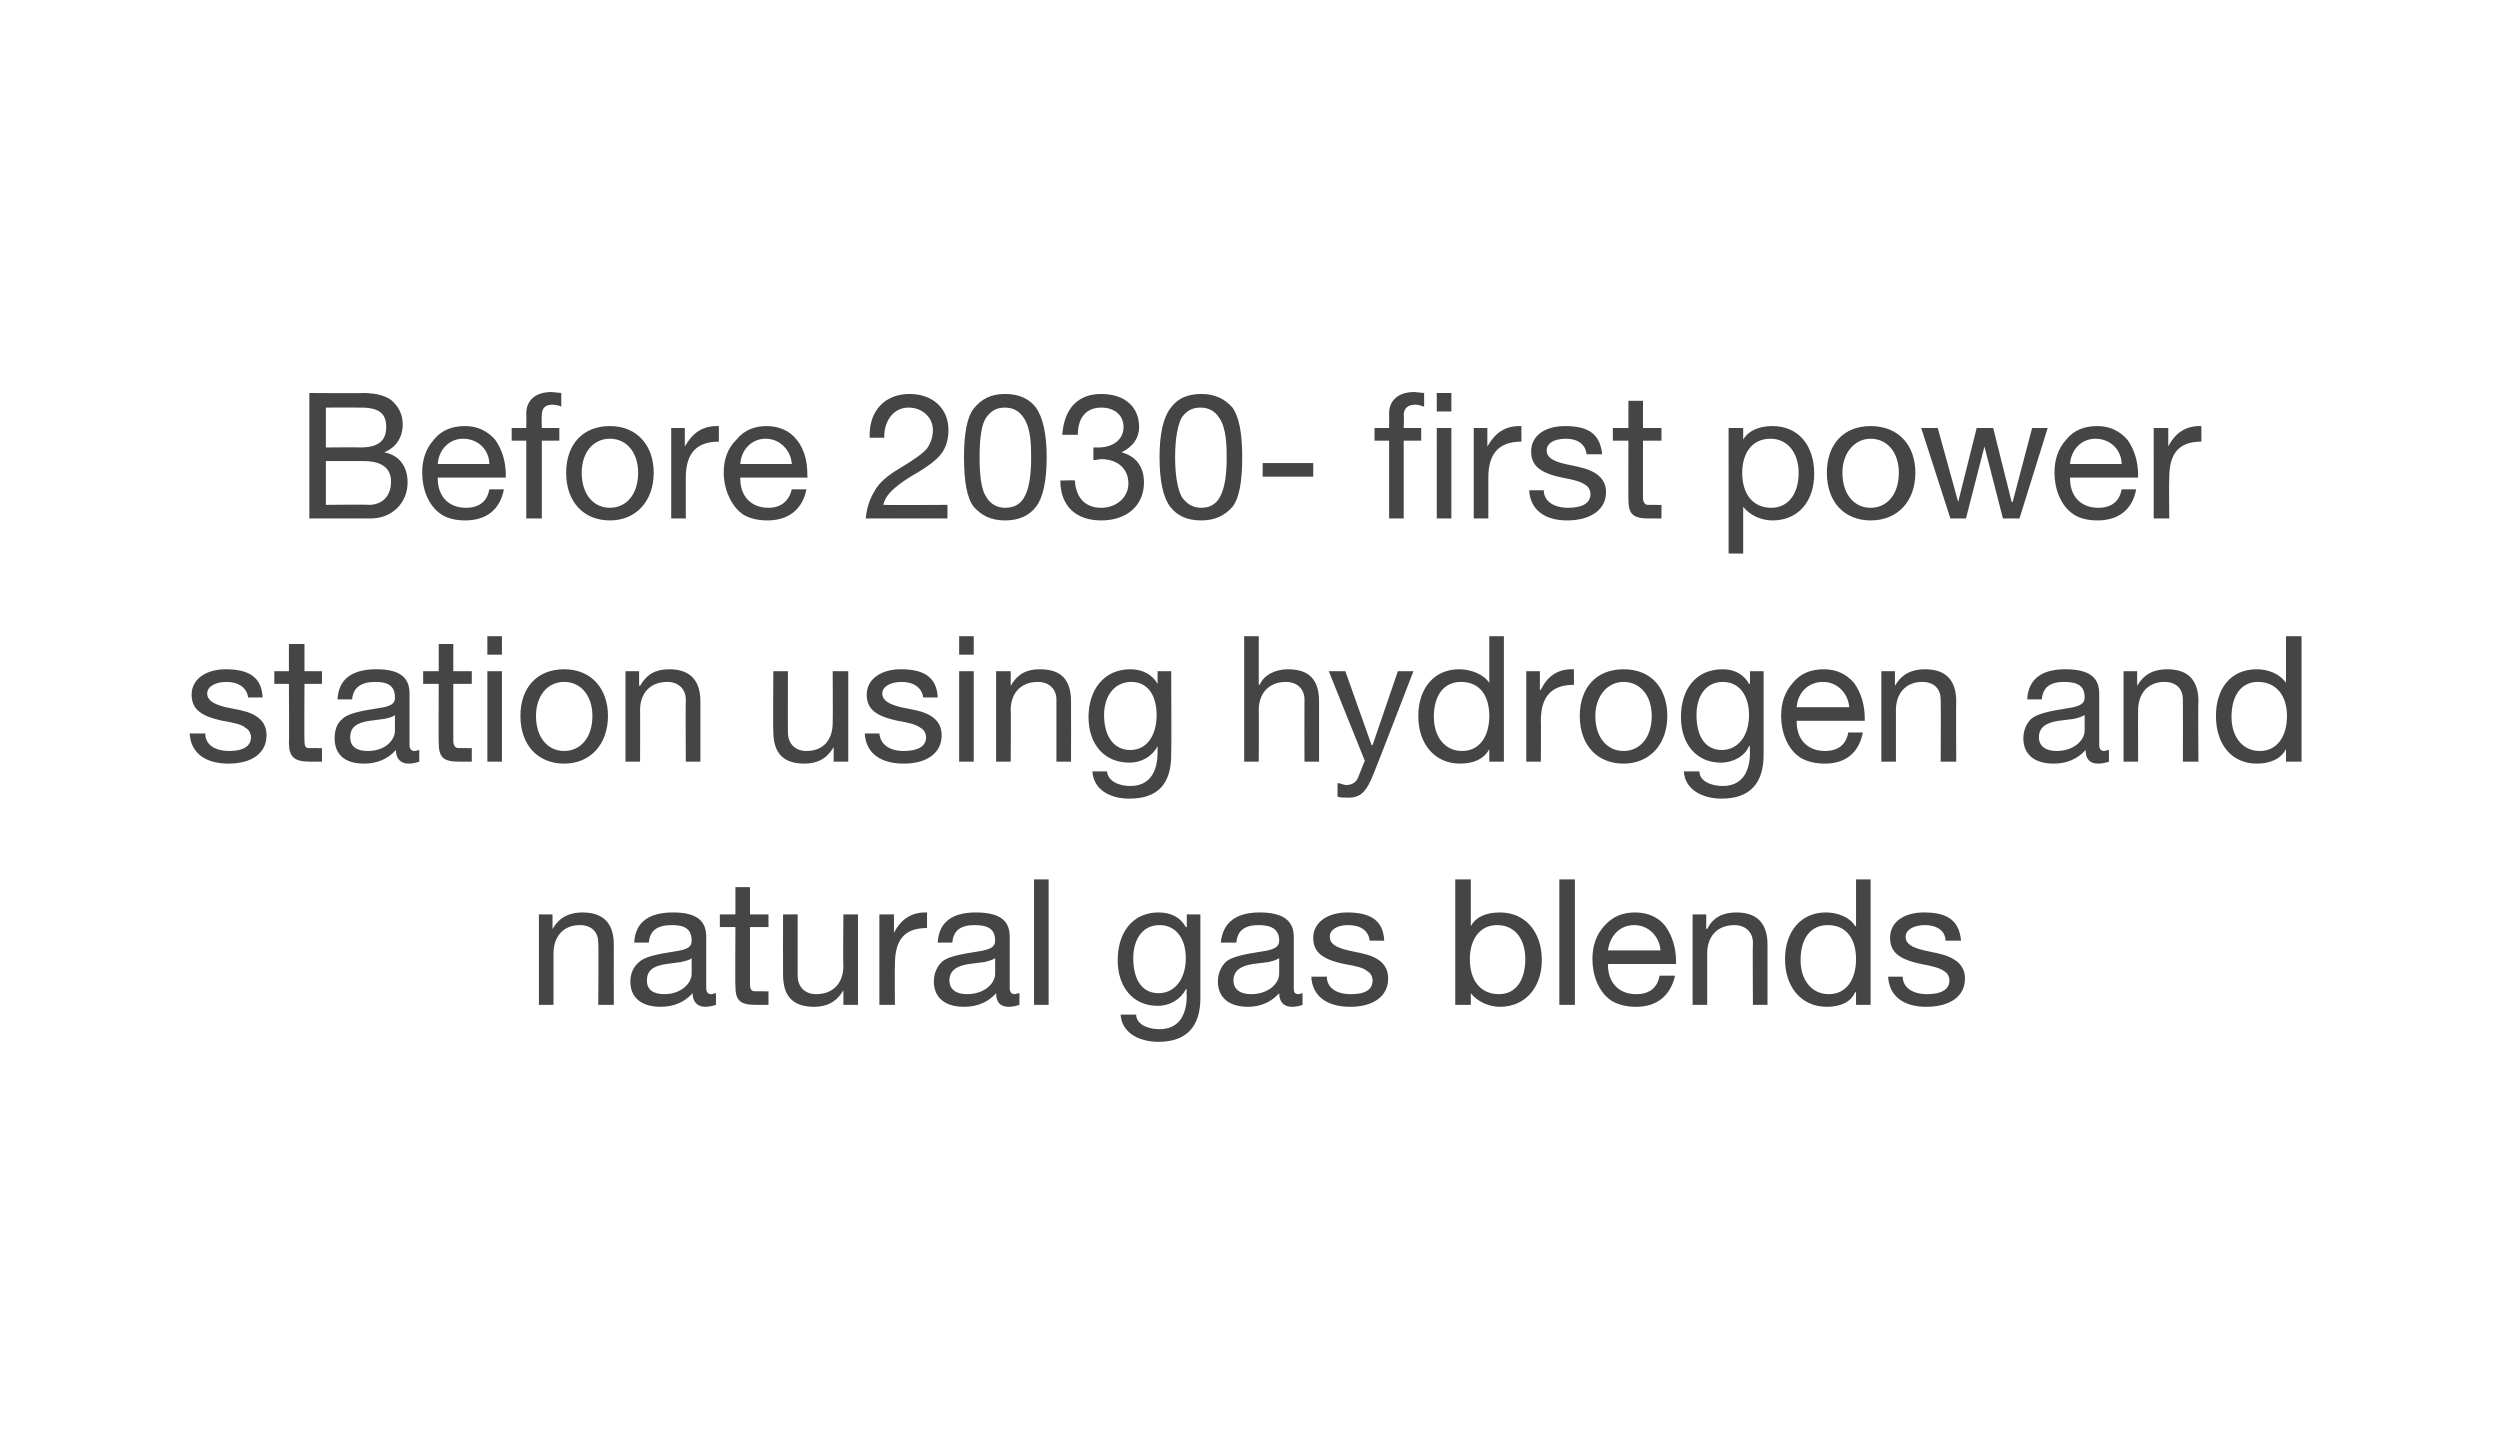 <?xml version="1.0" standalone="no"?><!DOCTYPE svg PUBLIC "-//W3C//DTD SVG 1.1//EN" "http://www.w3.org/Graphics/SVG/1.1/DTD/svg11.dtd"><svg xmlns="http://www.w3.org/2000/svg" version="1.1" width="257px" height="149.1px" viewBox="0 0 257 149.1"><desc>Before 2030 first power station using hydrogen and natural gas blends</desc><defs/><g id="Polygon151964"><path d="m63.1 97.1c-.02 0 0 6.2 0 6.2h-1.6s.05-6.36 0-6.4c0-1-.6-1.8-1.9-1.8c-1.7 0-2.7 1.2-2.7 2.9v5.3h-1.5V94h1.4v1.5s.05-.04 0 0c.7-1.2 1.7-1.7 3.1-1.7c2.2 0 3.2 1.2 3.2 3.3zm9.5-.8v5.3c0 .4.2.6.5.6c.2 0 .3-.1.5-.1v1.2c-.3.1-.7.2-1.1.2c-.8 0-1.3-.5-1.3-1.4c-.8.9-1.9 1.4-3.3 1.4c-1.9 0-3.1-.9-3.1-2.6c0-.8.3-1.5.9-2c.5-.5 1.7-.8 3.7-1.1c1.4-.2 1.7-.5 1.7-1.1c0-1.1-.6-1.6-2-1.6c-1.6 0-2.3.6-2.4 1.8h-1.5c.1-2.1 1.5-3.1 4-3.1c2.6 0 3.4 1 3.4 2.5zm-4.3 5.9c1.7 0 2.8-1.1 2.8-2.1v-1.6c-.2.2-.7.3-1.1.4l-1.5.2c-1.4.2-2 .7-2 1.7c0 .9.6 1.4 1.8 1.4zm8.8-11v2.8h1.9v1.3h-1.9v5.9c0 .4.1.7.5.7h.9c.02.04.5 0 .5 0v1.4h-1.3c-1.7 0-2.1-.5-2.1-2c-.03.05 0-6 0-6H74V94h1.6v-2.8h1.5zM82 94v6.3c0 1.1.7 1.9 1.9 1.9c1.8 0 2.8-1.2 2.8-2.9c-.05 0 0-5.3 0-5.3h1.5v9.3h-1.5v-1.5s.01.02 0 0c-.7 1.2-1.7 1.7-3 1.7c-2.2 0-3.2-1.1-3.2-3.3c-.02 0 0-6.2 0-6.2h1.5zm13.3-.2v1.6c-2.3 0-3.3 1.2-3.3 3.7c-.04.03 0 4.2 0 4.2h-1.6V94h1.5v1.9s.01.05 0 0c.7-1.4 1.8-2.1 3.2-2.1h.2zm8.5 2.5v5.3c0 .4.2.6.5.6c.1 0 .3-.1.5-.1v1.2c-.3.1-.7.2-1.1.2c-.9 0-1.3-.5-1.3-1.4c-.8.9-1.9 1.4-3.3 1.4c-1.9 0-3.1-.9-3.1-2.6c0-.8.3-1.5.8-2c.5-.5 1.8-.8 3.8-1.1c1.3-.2 1.7-.5 1.7-1.1c0-1.1-.6-1.6-2.1-1.6c-1.5 0-2.2.6-2.3 1.8h-1.5c.1-2.1 1.5-3.1 3.9-3.1c2.7 0 3.5 1 3.5 2.5zm-4.4 5.9c1.8 0 2.9-1.1 2.9-2.1v-1.6c-.3.2-.7.3-1.1.4l-1.6.2c-1.3.2-2 .7-2 1.7c0 .9.7 1.4 1.8 1.4zm8.4-11.8v12.9h-1.5V90.4h1.5zm14.1 4.9c.04.02.1 0 .1 0V94h1.4v8.6c0 2.9-1.4 4.5-4.3 4.5c-2.1 0-3.8-1-3.9-2.8h1.6c0 1 1.2 1.5 2.4 1.5c1.8 0 2.8-1.2 2.8-3.5c-.05-.02 0-.6 0-.6h-.1c-.5 1-1.6 1.7-2.9 1.7c-2.5 0-4.1-1.9-4.1-4.7c0-2.8 1.5-4.9 4.2-4.9c1.4 0 2.3.6 2.8 1.5zm-2.8 6.8c1.7 0 2.8-1.5 2.8-3.6c0-2-1-3.4-2.7-3.4c-1.7 0-2.7 1.4-2.7 3.4c0 2.2.9 3.6 2.6 3.6zm13.9-5.8v5.3c0 .4.1.6.5.6c.1 0 .3-.1.4-.1v1.2c-.3.1-.6.2-1.1.2c-.8 0-1.3-.5-1.3-1.4c-.8.9-1.9 1.4-3.2 1.4c-1.9 0-3.1-.9-3.1-2.6c0-.8.3-1.5.8-2c.5-.5 1.8-.8 3.8-1.1c1.3-.2 1.7-.5 1.7-1.1c0-1.1-.7-1.6-2.1-1.6c-1.5 0-2.2.6-2.3 1.8h-1.6c.2-2.1 1.6-3.1 4-3.1c2.6 0 3.5 1 3.5 2.5zm-4.4 5.9c1.8 0 2.9-1.1 2.9-2.1v-1.6c-.3.2-.7.3-1.1.4l-1.6.2c-1.3.2-2 .7-2 1.7c0 .9.7 1.4 1.8 1.4zm13.7-5.5h-1.5s0-.03 0 0c-.1-1-.9-1.6-2.2-1.6c-1.2 0-1.9.5-1.9 1.2c0 .7.6 1.1 1.9 1.4l1.4.3c1.8.4 2.7 1.2 2.7 2.6c0 1.8-1.5 2.9-3.9 2.9c-2.4 0-3.9-1.1-4-3.1h1.6c0 1.1.9 1.8 2.5 1.8c1.5 0 2.2-.5 2.2-1.4c0-.4-.2-.8-.6-1c-.3-.3-1.1-.5-2.3-.7c-2.4-.5-3.2-1.3-3.2-2.7c0-1.6 1.5-2.6 3.5-2.6c2.5 0 3.7.9 3.8 2.9zm8.9-6.3v4.8s.01.05 0 0c.5-.9 1.5-1.4 3-1.4c2.6 0 4.3 2 4.3 4.9c0 2.8-1.7 4.8-4.3 4.8c-1.1 0-2.3-.5-3-1.4c.01-.05 0 0 0 0v1.2h-1.6V90.4h1.6zm2.9 11.8c1.7 0 2.7-1.4 2.7-3.6c0-2-1-3.5-2.9-3.5c-1.8 0-2.8 1.5-2.8 3.5c0 2.2 1.1 3.6 3 3.6zm7.8-11.8v12.9h-1.6V90.4h1.6zm9.3 4.8c.7 1 1.1 2.2 1.1 3.7v.2h-7s.03.11 0 .1c0 1.8 1.1 3 2.9 3c1.4 0 2.2-.7 2.4-1.9h1.6c-.5 2.1-1.9 3.2-4 3.2c-1 0-1.8-.2-2.5-.6c-1.4-.9-2-2.7-2-4.3c0-1.4.4-2.5 1.2-3.4c.9-1 1.9-1.4 3.2-1.4c1.3 0 2.4.5 3.1 1.4zm-.5 2.5c-.1-1.4-1.2-2.6-2.7-2.6c-1.5 0-2.5 1.1-2.7 2.6h5.4zm11-.6v6.2h-1.5s-.04-6.36 0-6.4c0-1-.7-1.8-1.9-1.8c-1.8 0-2.8 1.2-2.8 2.9v5.3H174V94h1.4v1.5s.06-.04.1 0c.6-1.2 1.6-1.7 3-1.7c2.2 0 3.2 1.2 3.2 3.3zm10.6-6.7v12.9h-1.5V102s-.06.03-.1 0c-.4 1-1.5 1.5-2.9 1.5c-2.6 0-4.3-2-4.3-4.9c0-2.8 1.6-4.8 4.2-4.8c1.2 0 2.5.5 3 1.4c.04.03.1 0 .1 0v-4.8h1.5zm-4.3 11.8c1.8 0 2.8-1.5 2.8-3.6c0-2.1-1-3.5-2.9-3.5c-1.8 0-2.8 1.4-2.8 3.6c0 2 1.1 3.5 2.9 3.5zm13.6-5.5H200s.04-.03 0 0c0-1-.9-1.6-2.1-1.6c-1.2 0-2 .5-2 1.2c0 .7.6 1.1 1.9 1.4l1.4.3c1.8.4 2.8 1.2 2.8 2.6c0 1.8-1.5 2.9-4 2.9c-2.3 0-3.8-1.1-3.9-3.1h1.5c0 1.1 1 1.8 2.5 1.8c1.5 0 2.3-.5 2.3-1.4c0-.4-.2-.8-.6-1c-.4-.3-1.2-.5-2.3-.7c-2.4-.5-3.2-1.3-3.2-2.7c0-1.6 1.4-2.6 3.5-2.6c2.5 0 3.6.9 3.8 2.9z" stroke="none" fill="#454546"/></g><g id="Polygon151963"><path d="m27 71.7h-1.5s-.02-.03 0 0c-.1-1-1-1.6-2.2-1.6c-1.2 0-2 .5-2 1.2c0 .7.7 1.1 1.9 1.4l1.5.3c1.8.4 2.7 1.2 2.7 2.6c0 1.8-1.5 2.9-3.9 2.9c-2.4 0-3.9-1.1-4-3.1h1.6c0 1.1.9 1.8 2.5 1.8c1.4 0 2.2-.5 2.2-1.4c0-.4-.2-.8-.6-1c-.3-.3-1.1-.5-2.3-.7c-2.4-.5-3.2-1.3-3.2-2.7c0-1.6 1.5-2.6 3.5-2.6c2.5 0 3.7.9 3.8 2.9zm4.3-5.5v2.8h1.8v1.3h-1.8s-.03 5.87 0 5.9c0 .4.1.7.4.7h1c-.01.04.4 0 .4 0v1.4h-1.2c-1.7 0-2.2-.5-2.2-2c.04.05 0-6 0-6h-1.5V69h1.5v-2.8h1.6zm10.8 5.1v5.3c0 .4.2.6.5.6c.2 0 .4-.1.5-.1v1.2c-.3.1-.7.2-1.1.2c-.8 0-1.3-.5-1.3-1.4c-.8.9-1.9 1.4-3.3 1.4c-1.9 0-3-.9-3-2.6c0-.8.2-1.5.8-2c.5-.5 1.7-.8 3.7-1.1c1.4-.2 1.7-.5 1.7-1.1c0-1.1-.6-1.6-2-1.6c-1.5 0-2.3.6-2.4 1.8h-1.5c.1-2.1 1.5-3.1 4-3.1c2.6 0 3.4 1 3.4 2.5zm-4.3 5.9c1.8 0 2.8-1.1 2.8-2.1v-1.6c-.2.2-.6.3-1.1.4l-1.5.2c-1.4.2-2 .7-2 1.7c0 .9.6 1.4 1.8 1.4zm8.8-11v2.8h1.9v1.3h-1.9v5.9c0 .4.2.7.5.7h.9c.03.04.5 0 .5 0v1.4h-1.3c-1.7 0-2.1-.5-2.1-2c-.02.05 0-6 0-6h-1.6V69h1.6v-2.8h1.5zm5-.8v1.9h-1.5v-1.9h1.5zm0 3.6v9.3h-1.5V69h1.5zm10.9 4.6c0 2.9-1.8 4.9-4.5 4.9c-2.7 0-4.5-1.9-4.5-4.9c0-2.9 1.7-4.8 4.5-4.8c2.8 0 4.5 2 4.5 4.8zM58 77.2c1.7 0 2.9-1.4 2.9-3.6c0-2.1-1.2-3.5-2.9-3.5c-1.7 0-2.9 1.4-2.9 3.5c0 2.2 1.2 3.6 2.9 3.6zm14-5.1v6.2h-1.5s-.03-6.36 0-6.4c0-1-.7-1.8-1.9-1.8c-1.8 0-2.8 1.2-2.8 2.9c.02-.02 0 5.3 0 5.3h-1.5V69h1.4v1.5s.07-.04.1 0c.7-1.2 1.6-1.7 3-1.7c2.2 0 3.2 1.2 3.2 3.3zm9-3.1s-.02 6.32 0 6.3c0 1.1.7 1.9 1.9 1.9c1.8 0 2.7-1.2 2.7-2.9c.03 0 0-5.3 0-5.3h1.6v9.3h-1.5v-1.5s-.02.02 0 0c-.7 1.2-1.7 1.7-3 1.7c-2.2 0-3.2-1.1-3.2-3.3c-.05 0 0-6.2 0-6.2h1.5zm15.4 2.7h-1.5s-.03-.03 0 0c-.1-1-1-1.6-2.2-1.6c-1.2 0-2 .5-2 1.2c0 .7.7 1.1 1.9 1.4l1.5.3c1.8.4 2.7 1.2 2.7 2.6c0 1.8-1.5 2.9-3.9 2.9c-2.4 0-3.9-1.1-4-3.1h1.5c.1 1.1 1 1.8 2.5 1.8c1.5 0 2.3-.5 2.3-1.4c0-.4-.2-.8-.6-1c-.4-.3-1.1-.5-2.3-.7c-2.4-.5-3.2-1.3-3.2-2.7c0-1.6 1.5-2.6 3.5-2.6c2.5 0 3.7.9 3.8 2.9zm3.7-6.3v1.9h-1.5v-1.9h1.5zm0 3.6v9.3h-1.5V69h1.5zm10 3.1c.02 0 0 6.2 0 6.2h-1.5v-6.4c0-1-.7-1.8-1.9-1.8c-1.8 0-2.8 1.2-2.8 2.9c.04-.02 0 5.3 0 5.3h-1.5V69h1.5v1.5s-.01-.04 0 0c.7-1.2 1.6-1.7 3-1.7c2.3 0 3.2 1.2 3.2 3.3zm8.9-1.8c-.01.02 0 0 0 0V69h1.4s.04 8.59 0 8.6c0 2.9-1.3 4.5-4.3 4.5c-2.1 0-3.7-1-3.8-2.8h1.5c.1 1 1.2 1.5 2.4 1.5c1.8 0 2.8-1.2 2.8-3.5v-.6s-.03.01 0 0c-.5 1-1.6 1.7-2.9 1.7c-2.6 0-4.2-1.9-4.2-4.7c0-2.8 1.6-4.9 4.3-4.9c1.3 0 2.3.6 2.8 1.5zm-2.8 6.8c1.7 0 2.7-1.5 2.7-3.6c0-2-.9-3.4-2.6-3.4c-1.7 0-2.8 1.4-2.8 3.4c0 2.2 1 3.6 2.7 3.6zm13.2-11.7v5s.07-.05.1 0c.4-1 1.6-1.6 2.9-1.6c2.3 0 3.2 1.2 3.2 3.3v6.2h-1.5s-.02-6.36 0-6.4c0-1-.7-1.8-1.9-1.8c-1.8 0-2.8 1.2-2.8 2.9c.03-.02 0 5.3 0 5.3h-1.5V65.4h1.5zm8.9 3.6l2.7 7.6h.1l2.6-7.6h1.6s-3.96 10.28-4 10.3c-.8 2.1-1.4 2.7-2.7 2.7c-.4 0-.8 0-1.1-.1v-1.4c.3 0 .6.2.9.2c.6 0 1.1-.3 1.3-1l.6-1.5l-3.7-9.2h1.7zm16.3-3.6v12.9h-1.5V77s-.05.03 0 0c-.5 1-1.6 1.5-3 1.5c-2.6 0-4.3-2-4.3-4.9c0-2.8 1.6-4.8 4.2-4.8c1.2 0 2.5.5 3.1 1.4c-.05.03 0 0 0 0v-4.8h1.5zm-4.3 11.8c1.8 0 2.8-1.5 2.8-3.6c0-2.1-1-3.5-2.9-3.5c-1.8 0-2.8 1.4-2.8 3.6c0 2 1.1 3.5 2.9 3.5zm11.5-8.4v1.6c-2.3 0-3.4 1.2-3.4 3.7c.03.03 0 4.2 0 4.2h-1.5V69h1.4v1.9s.07.05.1 0c.7-1.4 1.7-2.1 3.2-2.1h.2zm9.6 4.8c0 2.9-1.8 4.9-4.5 4.9c-2.7 0-4.5-1.9-4.5-4.9c0-2.9 1.7-4.8 4.5-4.8c2.9 0 4.5 2 4.5 4.8zm-4.5 3.6c1.7 0 2.9-1.4 2.9-3.6c0-2.1-1.2-3.5-2.9-3.5c-1.6 0-2.9 1.4-2.9 3.5c0 2.2 1.2 3.6 2.9 3.6zm12.9-6.9c.04.02.1 0 .1 0V69h1.4v8.6c0 2.9-1.4 4.5-4.3 4.5c-2.1 0-3.8-1-3.9-2.8h1.6c0 1 1.2 1.5 2.4 1.5c1.8 0 2.8-1.2 2.8-3.5c-.04-.02 0-.6 0-.6h-.1c-.4 1-1.6 1.7-2.9 1.7c-2.5 0-4.1-1.9-4.1-4.7c0-2.8 1.5-4.9 4.3-4.9c1.3 0 2.2.6 2.7 1.5zm-2.8 6.8c1.7 0 2.8-1.5 2.8-3.6c0-2-1-3.4-2.7-3.4c-1.7 0-2.7 1.4-2.7 3.4c0 2.2.9 3.6 2.6 3.6zm13.6-6.9c.7 1 1.1 2.2 1.1 3.7c-.02.02 0 .2 0 .2h-7v.1c0 1.8 1.1 3 2.9 3c1.4 0 2.2-.7 2.4-1.9h1.5c-.4 2.1-1.8 3.2-3.9 3.2c-1 0-1.8-.2-2.5-.6c-1.4-.9-2-2.7-2-4.3c0-1.4.4-2.5 1.2-3.4c.8-1 1.9-1.4 3.2-1.4c1.3 0 2.3.5 3.1 1.4zm-.5 2.5c-.1-1.4-1.2-2.6-2.7-2.6c-1.5 0-2.6 1.1-2.7 2.6h5.4zm11-.6c-.03 0 0 6.2 0 6.2h-1.6s.04-6.36 0-6.4c0-1-.6-1.8-1.9-1.8c-1.7 0-2.7 1.2-2.7 2.9v5.3h-1.5V69h1.4v1.5s.04-.04 0 0c.7-1.2 1.7-1.7 3.1-1.7c2.2 0 3.2 1.2 3.2 3.3zm14.7-.8v5.3c0 .4.2.6.5.6c.1 0 .3-.1.5-.1v1.2c-.3.1-.7.2-1.1.2c-.9 0-1.3-.5-1.3-1.4c-.8.9-1.9 1.4-3.3 1.4c-1.9 0-3.1-.9-3.1-2.6c0-.8.3-1.5.8-2c.6-.5 1.8-.8 3.8-1.1c1.3-.2 1.7-.5 1.7-1.1c0-1.1-.6-1.6-2.1-1.6c-1.5 0-2.2.6-2.3 1.8h-1.5c.1-2.1 1.5-3.1 3.9-3.1c2.7 0 3.5 1 3.5 2.5zm-4.4 5.9c1.8 0 2.9-1.1 2.9-2.1v-1.6c-.3.2-.7.3-1.1.4l-1.6.2c-1.3.2-2 .7-2 1.7c0 .9.7 1.4 1.8 1.4zm14.6-5.1c-.05 0 0 6.2 0 6.2h-1.6s.02-6.36 0-6.4c0-1-.6-1.8-1.9-1.8c-1.7 0-2.7 1.2-2.7 2.9c-.02-.02 0 5.3 0 5.3h-1.5V69h1.4v1.5s.03-.04 0 0c.7-1.2 1.7-1.7 3.1-1.7c2.2 0 3.2 1.2 3.2 3.3zm10.6-6.7v12.9H235V77s0 .03 0 0c-.5 1-1.6 1.5-3 1.5c-2.6 0-4.2-2-4.2-4.9c0-2.8 1.5-4.8 4.2-4.8c1.2 0 2.4.5 3 1.4c0 .03 0 0 0 0v-4.8h1.6zm-4.3 11.8c1.8 0 2.8-1.5 2.8-3.6c0-2.1-1.1-3.5-3-3.5c-1.7 0-2.7 1.4-2.7 3.6c0 2 1.1 3.5 2.9 3.5z" stroke="none" fill="#454546"/></g><g id="Polygon151962"><path d="m37.3 40.4c1.6 0 2.7.4 3.2 1c.6.6.9 1.4.9 2.2c0 1.4-.7 2.4-1.9 2.9c1.6.3 2.4 1.5 2.4 3.1c0 2.1-1.6 3.7-3.8 3.7h-6.3V40.4s5.51.04 5.5 0zM37 46c1.8 0 2.7-.6 2.7-2.1c0-1.3-.6-2-2.6-2c-.04-.02-3.6 0-3.6 0v4.1s3.54-.03 3.5 0zm.9 5.9c1.4 0 2.3-.9 2.3-2.4c0-1.4-1-2.1-2.8-2.1h-3.9v4.5s4.39-.05 4.4 0zm13-6.7c.7 1 1.1 2.2 1.1 3.7c-.03.02 0 .2 0 .2h-7v.1c0 1.8 1.1 3 2.9 3c1.4 0 2.2-.7 2.4-1.9h1.5c-.4 2.1-1.8 3.2-4 3.2c-.9 0-1.8-.2-2.4-.6c-1.4-.9-2-2.7-2-4.3c0-1.4.4-2.5 1.2-3.4c.8-1 1.9-1.4 3.2-1.4c1.3 0 2.3.5 3.1 1.4zm-.6 2.5c0-1.4-1.1-2.6-2.7-2.6c-1.4 0-2.5 1.1-2.6 2.6h5.3zm7.4-7.3v1.4c-.2-.1-.6-.2-.9-.2c-.8 0-1.1.4-1.1 1.1c-.04-.05 0 1.3 0 1.3h1.8v1.3h-1.8v8h-1.6v-8h-1.5V44h1.5s.03-1.47 0-1.5c0-1.3.9-2.2 2.6-2.2c.2 0 .8.1 1 .1zm9.5 8.2c0 2.9-1.8 4.9-4.5 4.9c-2.7 0-4.5-1.9-4.5-4.9c0-2.9 1.7-4.8 4.5-4.8c2.8 0 4.5 2 4.5 4.8zm-4.5 3.6c1.7 0 2.9-1.4 2.9-3.6c0-2.1-1.2-3.5-2.9-3.5c-1.7 0-2.9 1.4-2.9 3.5c0 2.2 1.2 3.6 2.9 3.6zm11.2-8.4v1.6c-2.3 0-3.4 1.2-3.4 3.7v4.2H69V44h1.4v1.9s.05.05 0 0c.8-1.4 1.8-2.1 3.3-2.1h.2zm8 1.4c.8 1 1.1 2.2 1.1 3.7c.03.02 0 .2 0 .2h-6.9s-.04.11 0 .1c0 1.8 1.1 3 2.9 3c1.3 0 2.1-.7 2.4-1.9h1.5c-.4 2.1-1.9 3.2-4 3.2c-1 0-1.8-.2-2.5-.6c-1.3-.9-2-2.7-2-4.3c0-1.4.4-2.5 1.3-3.4c.8-1 1.9-1.4 3.1-1.4c1.3 0 2.4.5 3.1 1.4zm-.5 2.5c-.1-1.4-1.2-2.6-2.7-2.6c-1.4 0-2.5 1.1-2.6 2.6h5.3zm16.1-3.5c0 .9-.2 1.7-.7 2.4c-.5.7-1.6 1.5-3.2 2.4c-1.9 1.2-2.6 2-2.8 2.9c.03.04 6.6 0 6.6 0v1.4H89c.1-1.1.4-2 .9-2.8c.4-.8 1.3-1.6 2.5-2.3c1.5-.9 2.5-1.6 2.9-2.1c.4-.6.6-1.2.6-1.9c0-1.3-1.1-2.3-2.5-2.3c-1.5 0-2.5 1.3-2.5 3c.04.02 0 .1 0 .1h-1.5v-.3c0-2.5 1.6-4.2 4.1-4.2c2.4 0 4 1.5 4 3.7zm9-2.3c.7 1 1.1 2.7 1.1 5.1c0 2.5-.4 4.2-1.1 5.1c-.7.9-1.7 1.4-3.2 1.4c-1.4 0-2.4-.5-3.2-1.4c-.7-.9-1-2.6-1-5.1c0-2.4.3-4.1 1-5c.8-1 1.8-1.5 3.2-1.5c1.5 0 2.5.5 3.2 1.4zm-5.1 9.2c.4.7 1.1 1.1 1.9 1.1c1 0 1.7-.4 2.1-1.3c.4-.8.6-2.1.6-3.8c0-1.2 0-3.1-.8-4.2c-.4-.6-1-1-1.9-1c-.8 0-1.4.3-1.9 1c-.5.7-.7 2.1-.7 4.1c0 2 .2 3.4.7 4.1zm15.7-7.2c0 1.1-.6 2-1.8 2.6c1.5.4 2.3 1.5 2.3 3.1c0 2.4-1.8 3.9-4.4 3.9c-2.5 0-4.2-1.4-4.2-4.1c-.02 0 0 0 0 0c0 0 1.53-.05 1.5 0c.1 1.8 1.1 2.8 2.7 2.8c1.6 0 2.8-1.1 2.8-2.5c0-1.5-1.1-2.5-2.8-2.5c-.2 0-.5.1-.8.1V46h.5c1.5 0 2.6-.8 2.6-2.1c0-1.2-.9-2-2.3-2c-1.5 0-2.4 1-2.4 2.8h-1.6c.2-2.7 1.6-4.2 4-4.2c2.4 0 3.9 1.3 3.9 3.4zm9.6-2c.7 1 1 2.7 1 5.1c0 2.5-.3 4.2-1 5.1c-.8.9-1.8 1.4-3.2 1.4c-1.5 0-2.5-.5-3.2-1.4c-.7-.9-1.1-2.6-1.1-5.1c0-2.4.4-4.1 1.1-5c.7-1 1.7-1.5 3.2-1.5c1.4 0 2.4.5 3.2 1.4zm-5.2 9.2c.5.7 1.1 1.1 2 1.1c.9 0 1.6-.4 2-1.3c.4-.8.6-2.1.6-3.8c0-1.2 0-3.1-.8-4.2c-.4-.6-1-1-1.9-1c-.8 0-1.4.3-1.9 1c-.4.7-.7 2.1-.7 4.1c0 2 .3 3.4.7 4.1zm13.5-3.5v1.4h-5.2v-1.4h5.2zm11.4-7.2v1.4c-.3-.1-.6-.2-.9-.2c-.8 0-1.2.4-1.2 1.1c.05-.05 0 1.3 0 1.3h1.8v1.3h-1.8v8h-1.5v-8h-1.5V44h1.5s.02-1.47 0-1.5c0-1.3.9-2.2 2.6-2.2c.2 0 .8.1 1 .1zm2.8 0v1.9h-1.5v-1.9h1.5zm0 3.6v9.3h-1.5V44h1.5zm7.2-.2v1.6c-2.3 0-3.4 1.2-3.4 3.7v4.2h-1.5V44h1.4v1.9s.05.05 0 0c.8-1.4 1.8-2.1 3.3-2.1h.2zm8.3 2.9h-1.6s.03-.03 0 0c-.1-1-.9-1.6-2.1-1.6c-1.3 0-2 .5-2 1.2c0 .7.6 1.1 1.9 1.4l1.4.3c1.8.4 2.8 1.2 2.8 2.6c0 1.8-1.6 2.9-4 2.9c-2.3 0-3.8-1.1-3.9-3.1h1.5c0 1.1 1 1.8 2.5 1.8c1.5 0 2.3-.5 2.3-1.4c0-.4-.2-.8-.6-1c-.4-.3-1.2-.5-2.3-.7c-2.4-.5-3.2-1.3-3.2-2.7c0-1.6 1.4-2.6 3.5-2.6c2.5 0 3.6.9 3.8 2.9zm4.2-5.5v2.8h1.9v1.3h-1.9v5.9c0 .4.2.7.5.7h.9c.03.04.5 0 .5 0v1.4h-1.3c-1.7 0-2.1-.5-2.1-2c-.02.05 0-6 0-6h-1.6V44h1.6v-2.8h1.5zm17.6 7.5c0 2.8-1.6 4.8-4.3 4.8c-1.1 0-2.3-.5-3-1.4c.03-.05 0 0 0 0v4.8h-1.5V44h1.5v1.2s.03.05 0 0c.5-.9 1.6-1.4 3-1.4c2.7 0 4.3 2 4.3 4.9zm-4.4 3.5c1.7 0 2.8-1.4 2.8-3.6c0-2-1.1-3.5-2.9-3.5c-1.9 0-2.9 1.5-2.9 3.5c0 2.2 1.1 3.6 3 3.6zm14.8-3.6c0 2.9-1.8 4.9-4.6 4.9c-2.7 0-4.5-1.9-4.5-4.9c0-2.9 1.7-4.8 4.5-4.8c2.9 0 4.6 2 4.6 4.8zm-4.6 3.6c1.7 0 2.9-1.4 2.9-3.6c0-2.1-1.2-3.5-2.9-3.5c-1.6 0-2.9 1.4-2.9 3.5c0 2.2 1.2 3.6 2.9 3.6zm6.9-8.2l2.1 7.6l1.9-7.6h1.7l1.9 7.6h.1l2-7.6h1.6l-2.9 9.3h-1.7l-1.9-7.4l-1.9 7.4h-1.6l-3-9.3h1.7zm19.5 1.2c.7 1 1.1 2.2 1.1 3.7c-.03.02 0 .2 0 .2h-7v.1c0 1.8 1.1 3 2.9 3c1.4 0 2.2-.7 2.4-1.9h1.5c-.4 2.1-1.8 3.2-4 3.2c-.9 0-1.8-.2-2.4-.6c-1.4-.9-2-2.7-2-4.3c0-1.4.4-2.5 1.2-3.4c.8-1 1.9-1.4 3.2-1.4c1.3 0 2.3.5 3.1 1.4zm-.6 2.5c0-1.4-1.1-2.6-2.7-2.6c-1.4 0-2.5 1.1-2.6 2.6h5.3zm8.2-3.9v1.6c-2.3 0-3.3 1.2-3.3 3.7c-.04.03 0 4.2 0 4.2h-1.6V44h1.5v1.9s.01.05 0 0c.7-1.4 1.8-2.1 3.2-2.1h.2z" stroke="none" fill="#454546"/></g></svg>